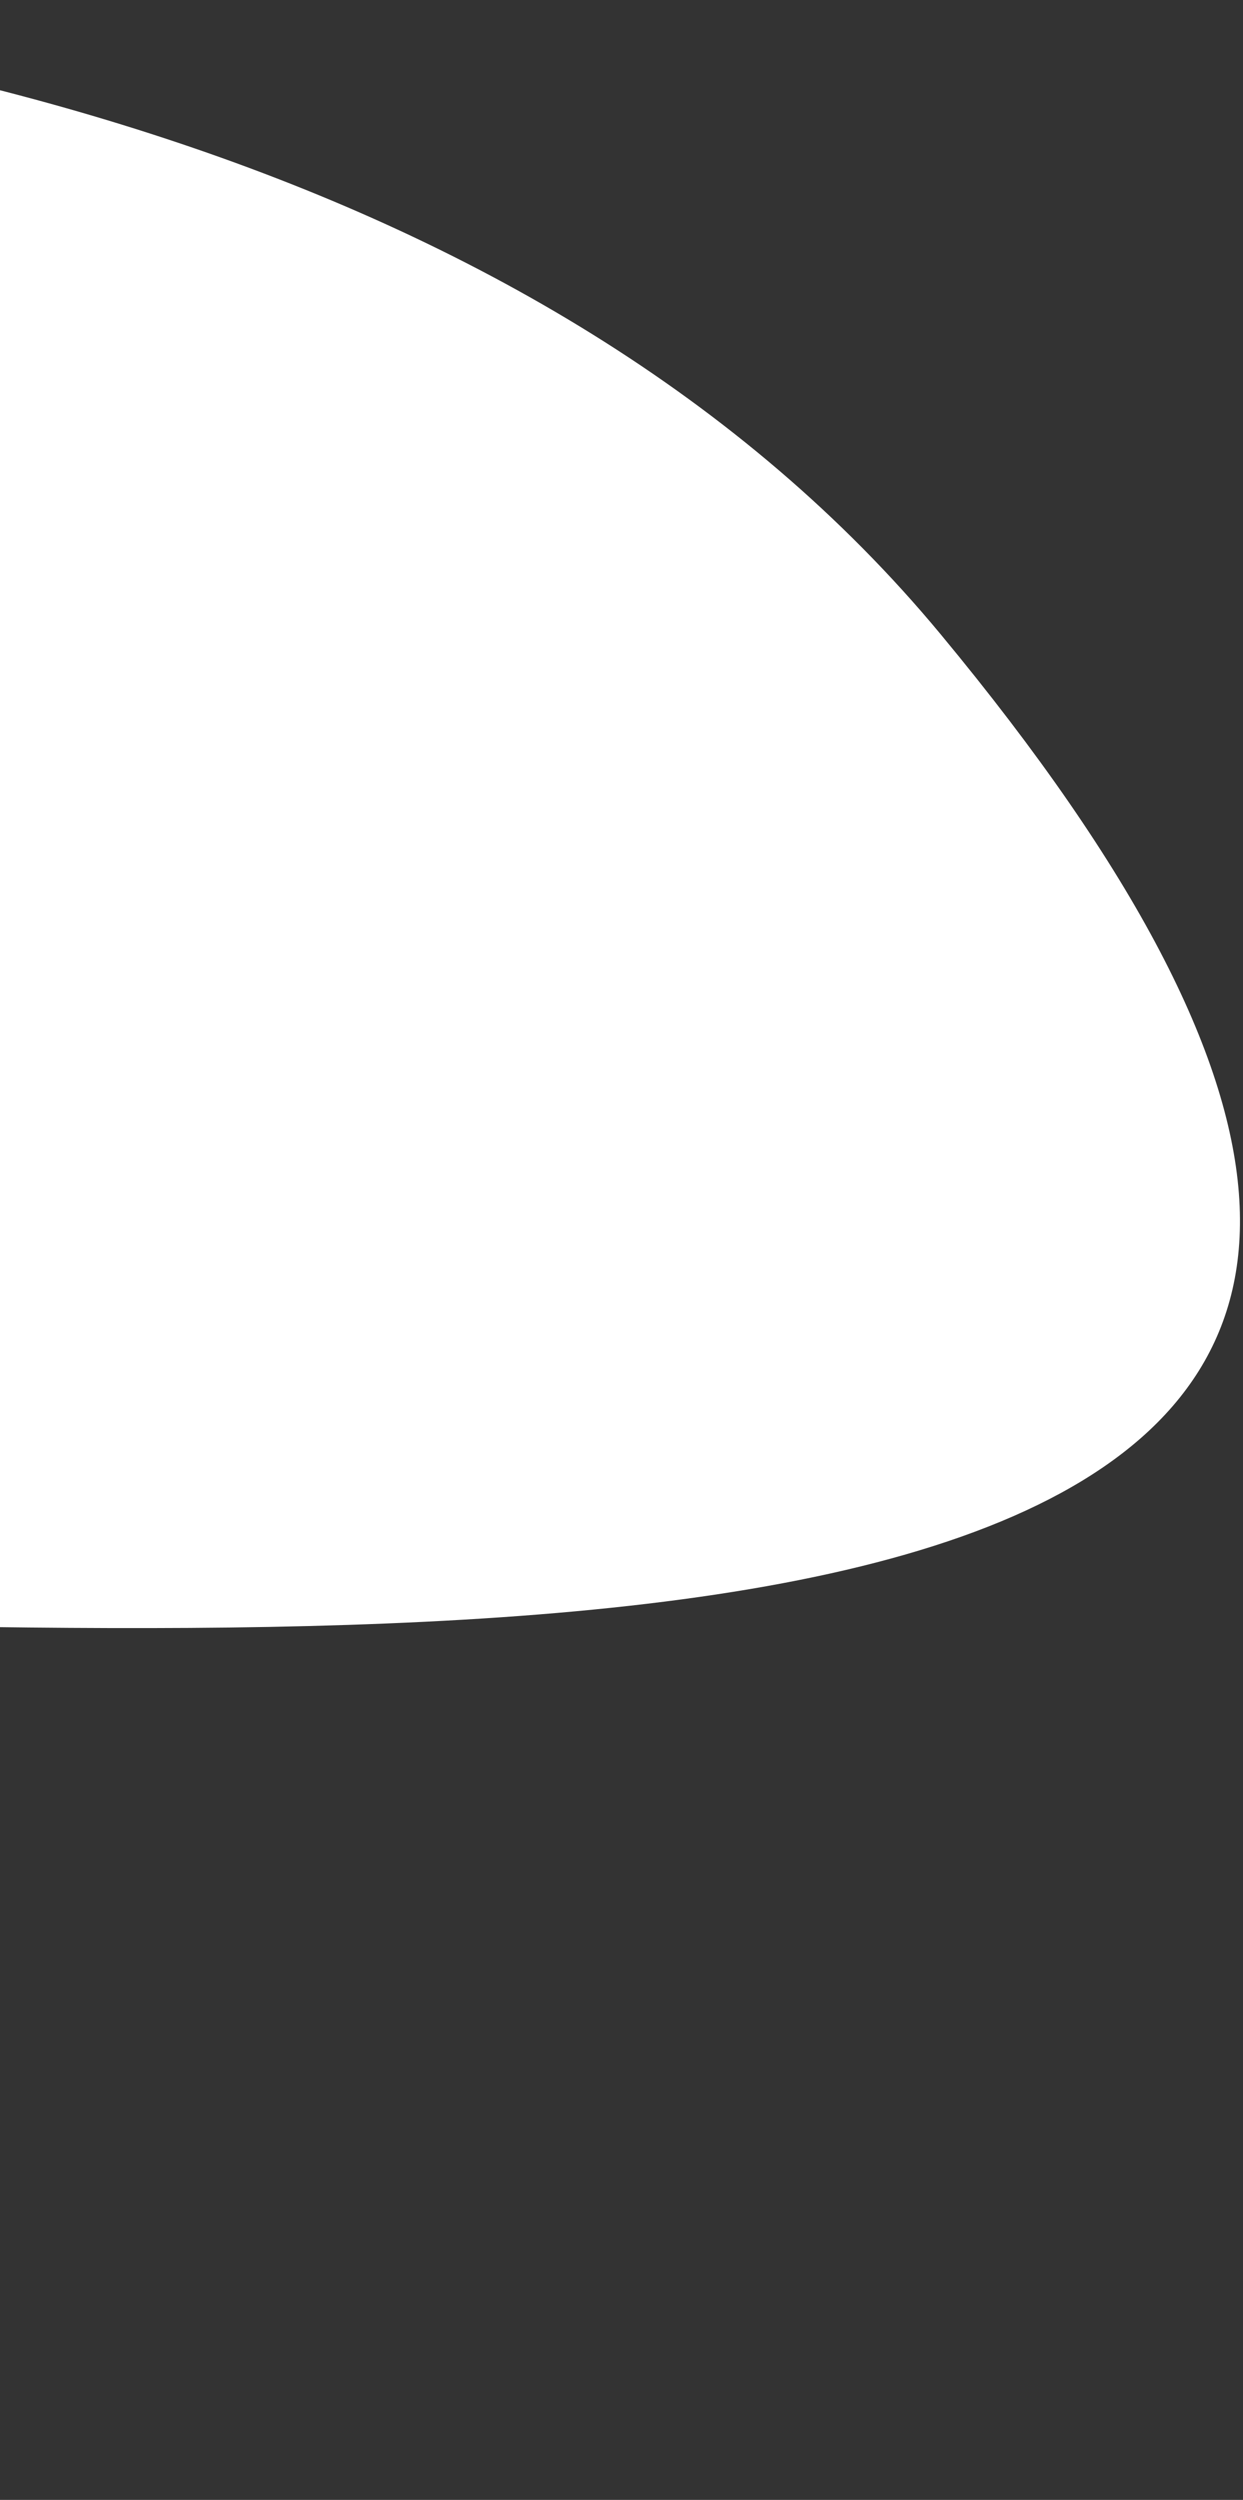 <svg xmlns="http://www.w3.org/2000/svg" xmlns:xlink="http://www.w3.org/1999/xlink" width="291" height="585" viewBox="0 0 291 585">
  <rect x="0" y="0" width="291" height="585" fill="#333333" stroke="none"/>
  <defs>
    <clipPath id="clip-path">
      <rect id="Rectangle_7753" data-name="Rectangle 7753" width="291" height="585" transform="translate(0 1362)" fill="#fff" stroke="#707070" stroke-width="1"/>
    </clipPath>
  </defs>
  <g id="Mask_Group_19977" data-name="Mask Group 19977" transform="translate(0 -1362)" clip-path="url(#clip-path)">
    <path id="Path_45469" data-name="Path 45469" d="M-7784.634-2753.337c254.985,137.474,58.188,230.474-128.209,302.221s-315.229,136.918-388.312,94.289-261.526-172.231-203.542-228.132S-8039.619-2890.811-7784.634-2753.337Z" transform="translate(6406.571 6979.436) rotate(22)" fill="#fff"/>
  </g>
</svg>
